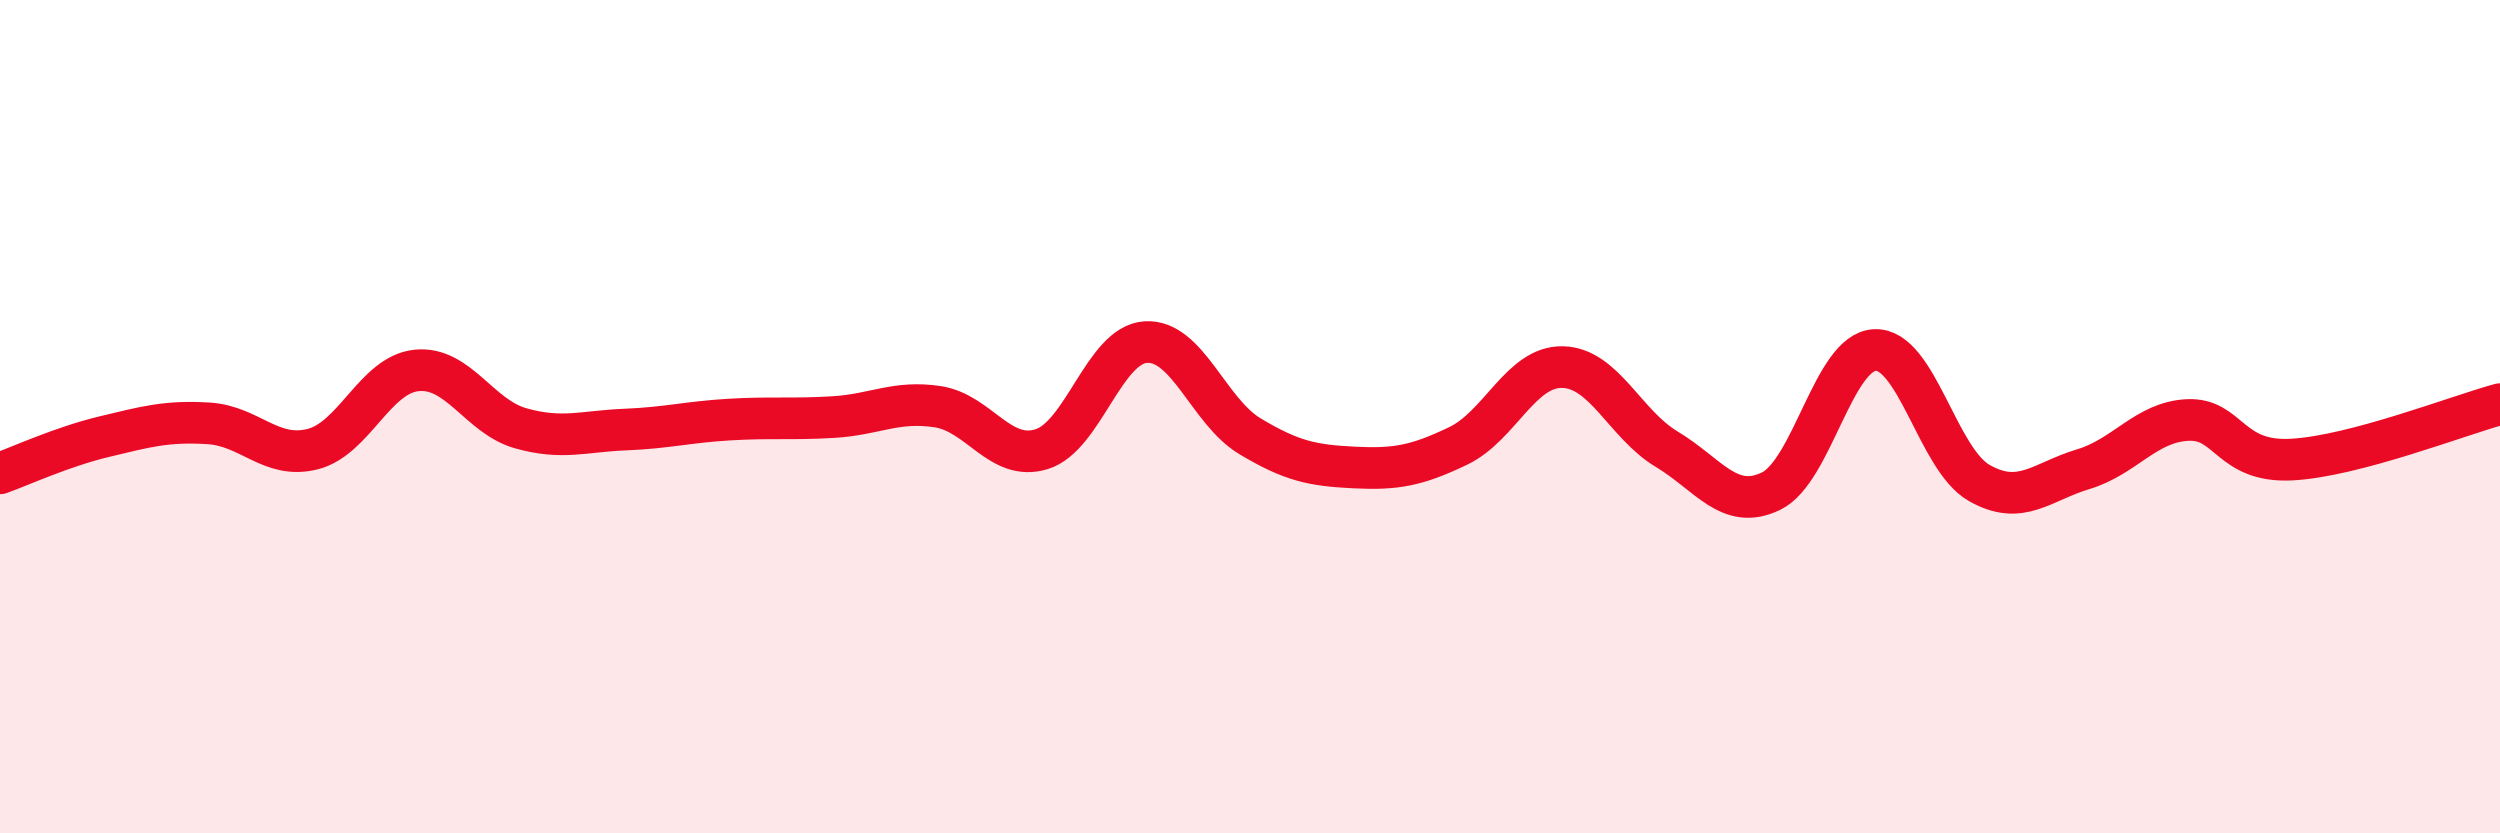 
    <svg width="60" height="20" viewBox="0 0 60 20" xmlns="http://www.w3.org/2000/svg">
      <path
        d="M 0,11.36 C 0.5,11.18 1.5,10.72 2.5,10.48 C 3.5,10.24 4,10.1 5,10.16 C 6,10.22 6.5,11.03 7.5,10.78 C 8.5,10.53 9,8.99 10,8.89 C 11,8.79 11.5,10 12.5,10.28 C 13.5,10.56 14,10.35 15,10.31 C 16,10.27 16.5,10.13 17.5,10.07 C 18.5,10.01 19,10.07 20,10.01 C 21,9.95 21.5,9.61 22.5,9.76 C 23.5,9.91 24,11.09 25,10.78 C 26,10.47 26.5,8.27 27.5,8.21 C 28.5,8.15 29,9.87 30,10.47 C 31,11.07 31.5,11.17 32.5,11.22 C 33.5,11.27 34,11.18 35,10.7 C 36,10.22 36.5,8.79 37.5,8.81 C 38.5,8.83 39,10.18 40,10.78 C 41,11.38 41.5,12.27 42.5,11.79 C 43.5,11.31 44,8.44 45,8.4 C 46,8.36 46.5,11.02 47.5,11.59 C 48.5,12.16 49,11.56 50,11.26 C 51,10.96 51.5,10.13 52.5,10.08 C 53.5,10.03 53.5,11.11 55,11.03 C 56.5,10.95 59,9.97 60,9.7L60 20L0 20Z"
        fill="#EB0A25"
        opacity="0.1"
        stroke-linecap="round"
        stroke-linejoin="round"
      />
      <path
        d="M 0,11.36 C 0.5,11.18 1.5,10.72 2.5,10.48 C 3.5,10.24 4,10.1 5,10.16 C 6,10.22 6.5,11.03 7.5,10.78 C 8.5,10.53 9,8.99 10,8.89 C 11,8.79 11.5,10 12.5,10.28 C 13.5,10.56 14,10.35 15,10.31 C 16,10.27 16.5,10.13 17.5,10.07 C 18.5,10.01 19,10.07 20,10.01 C 21,9.95 21.5,9.61 22.5,9.76 C 23.5,9.91 24,11.09 25,10.78 C 26,10.47 26.5,8.27 27.5,8.21 C 28.5,8.15 29,9.87 30,10.47 C 31,11.07 31.5,11.17 32.5,11.22 C 33.5,11.27 34,11.18 35,10.7 C 36,10.22 36.5,8.79 37.5,8.81 C 38.5,8.83 39,10.18 40,10.78 C 41,11.38 41.5,12.27 42.5,11.79 C 43.5,11.31 44,8.44 45,8.4 C 46,8.36 46.5,11.02 47.5,11.59 C 48.5,12.16 49,11.56 50,11.26 C 51,10.96 51.5,10.13 52.5,10.08 C 53.5,10.03 53.5,11.11 55,11.03 C 56.5,10.95 59,9.97 60,9.7"
        stroke="#EB0A25"
        stroke-width="1"
        fill="none"
        stroke-linecap="round"
        stroke-linejoin="round"
      />
    </svg>
  
